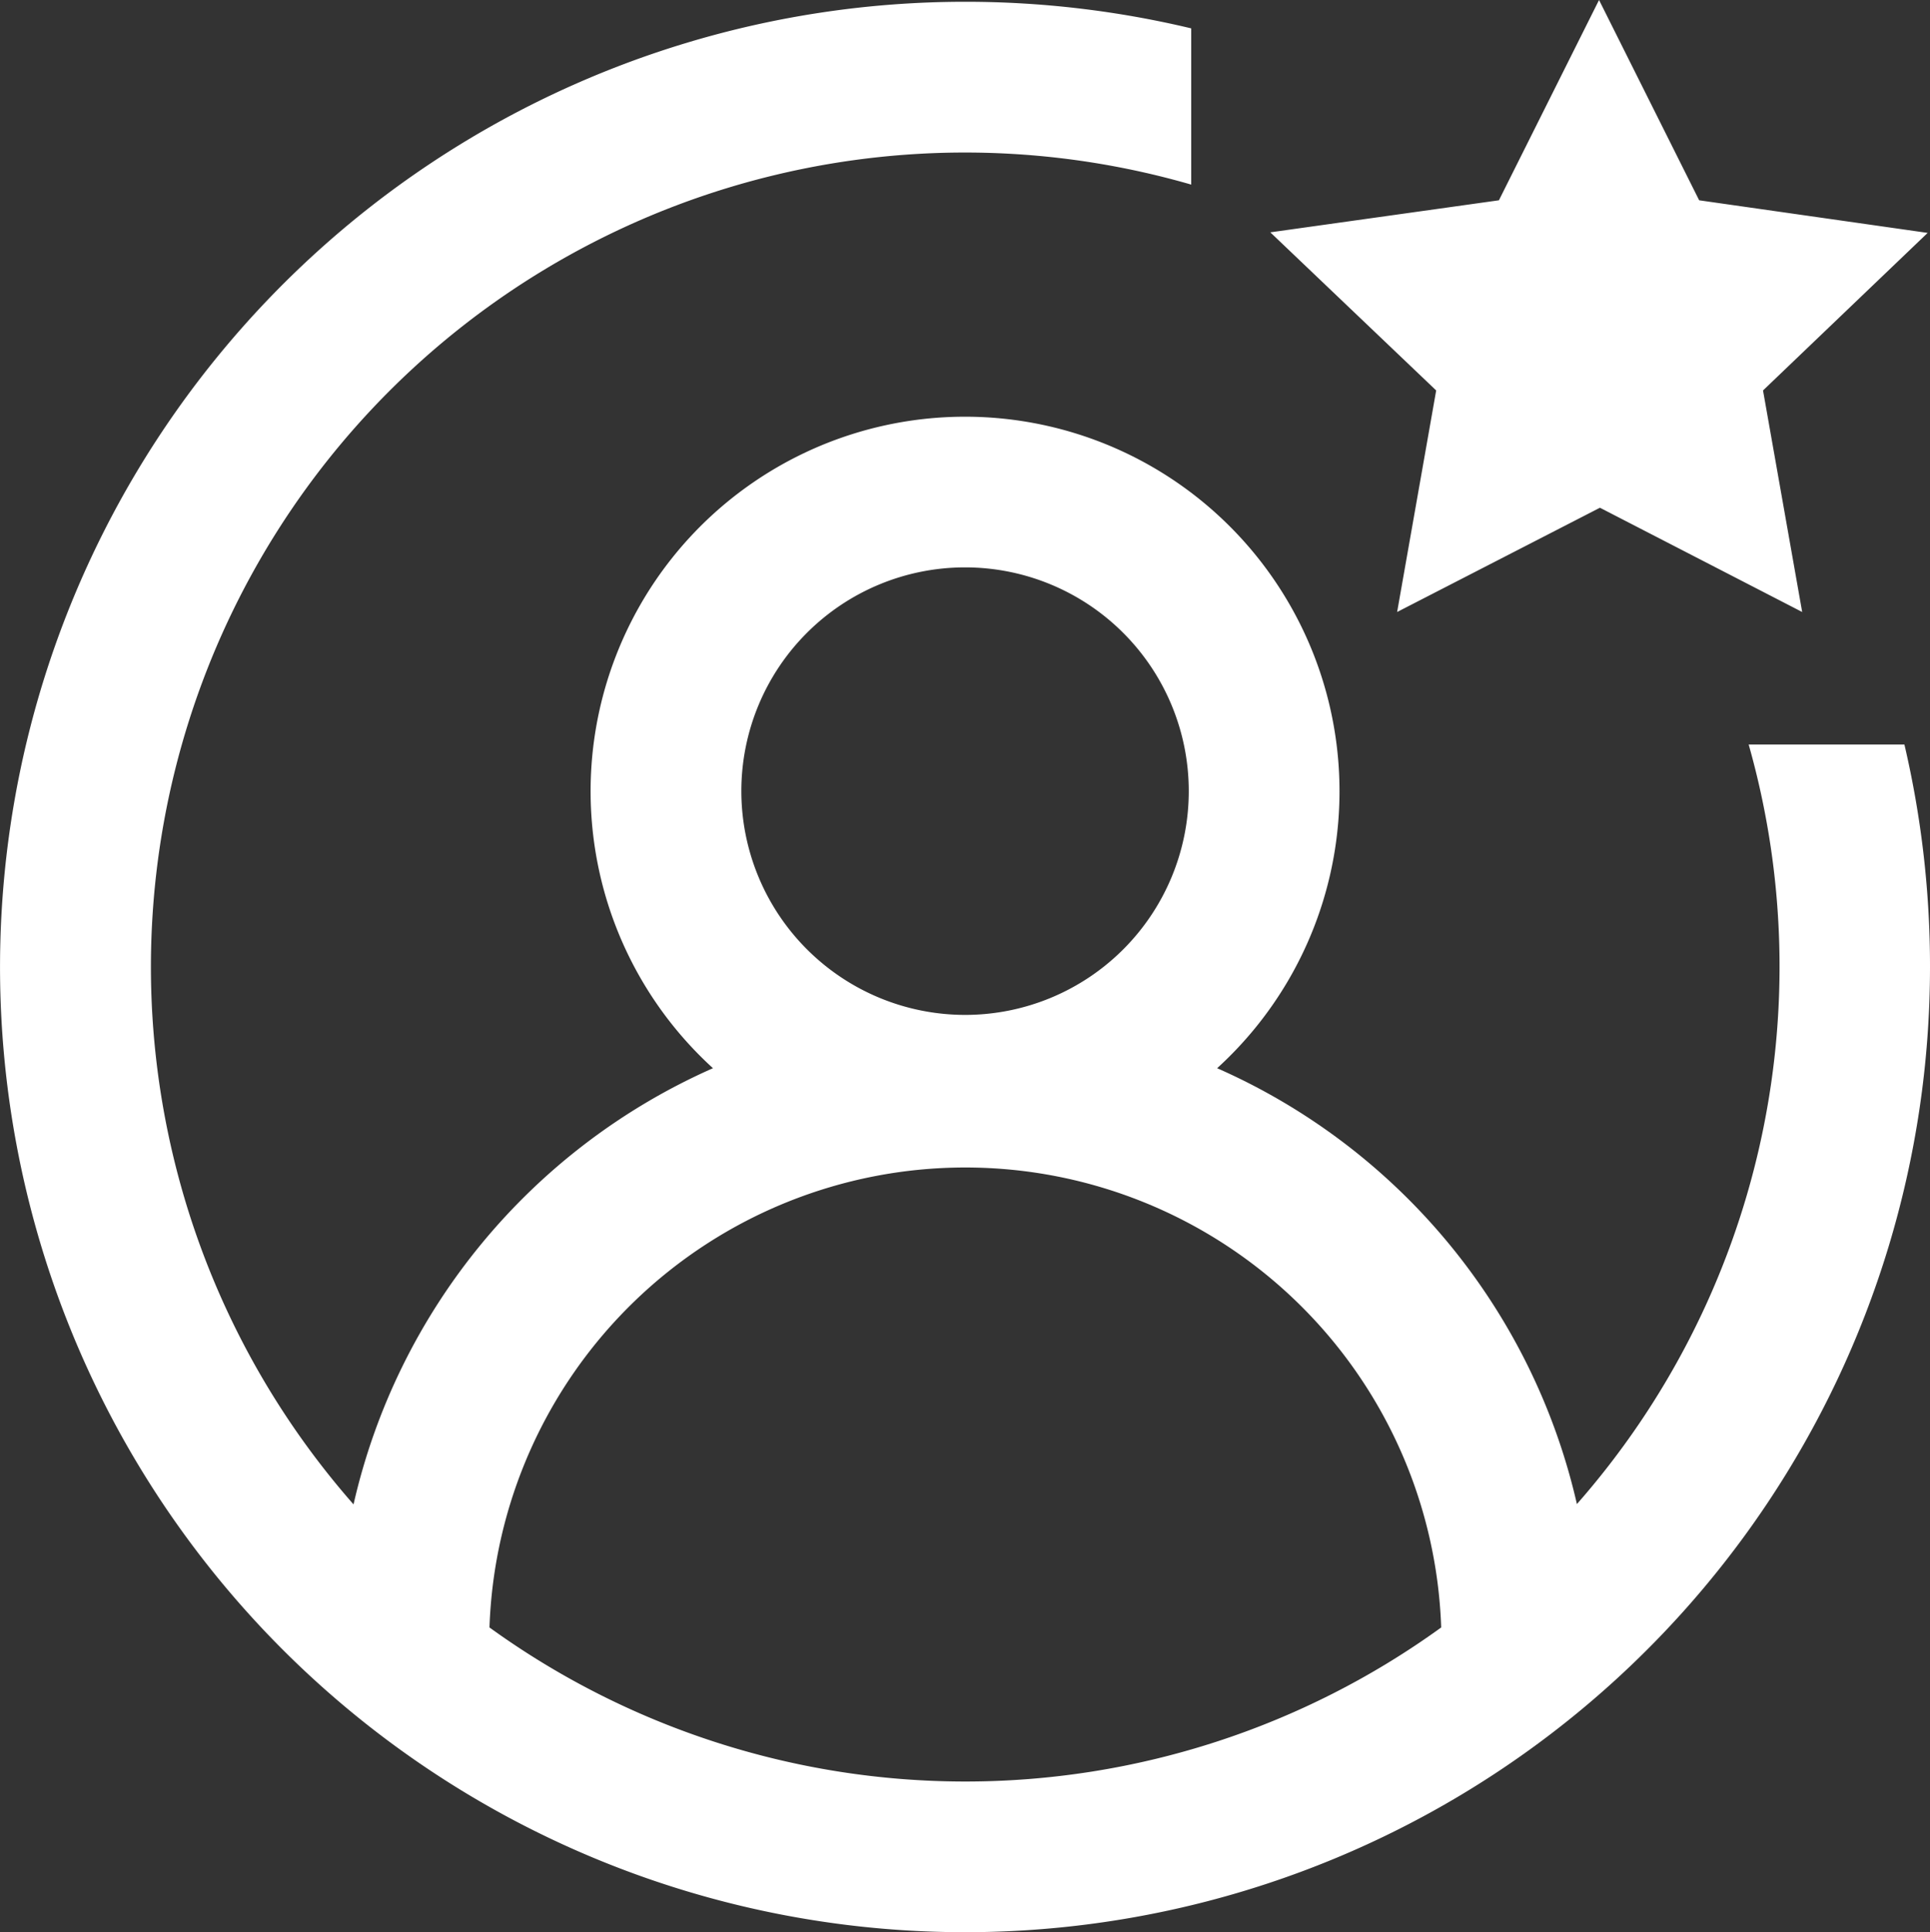 <svg xmlns="http://www.w3.org/2000/svg" width="17.349" height="17.365" viewBox="0 0 17.349 17.365">
  <rect x="0" y="0" width="17.349" height="17.365" fill="#333333" stroke="none"/>
  <path id="아이콘_로그인" d="M17.119,6.691h-1.4a7.314,7.314,0,0,1-1.544,6.826A5.657,5.657,0,0,0,10.941,9.6a3.366,3.366,0,1,0-4.532,0,5.658,5.658,0,0,0-3.231,3.92A7.318,7.318,0,0,1,10.708,1.659V.255A8.733,8.733,0,0,0,8.675.016,8.675,8.675,0,0,0,2.541,14.825,8.675,8.675,0,0,0,17.349,8.691,8.739,8.739,0,0,0,17.119,6.691ZM6.664,7.11A2.011,2.011,0,1,1,8.675,9.121,2.013,2.013,0,0,1,6.664,7.11ZM4.4,14.626a4.28,4.28,0,0,1,8.555,0,7.3,7.3,0,0,1-8.555,0Zm8.51-11.117L11.419,2.088,13.474,1.8l.9-1.8.9,1.8,2.054.293L15.848,3.509,16.2,5.5l-1.818-.937L12.559,5.5Zm0,0" fill="#fff"/>
</svg>
